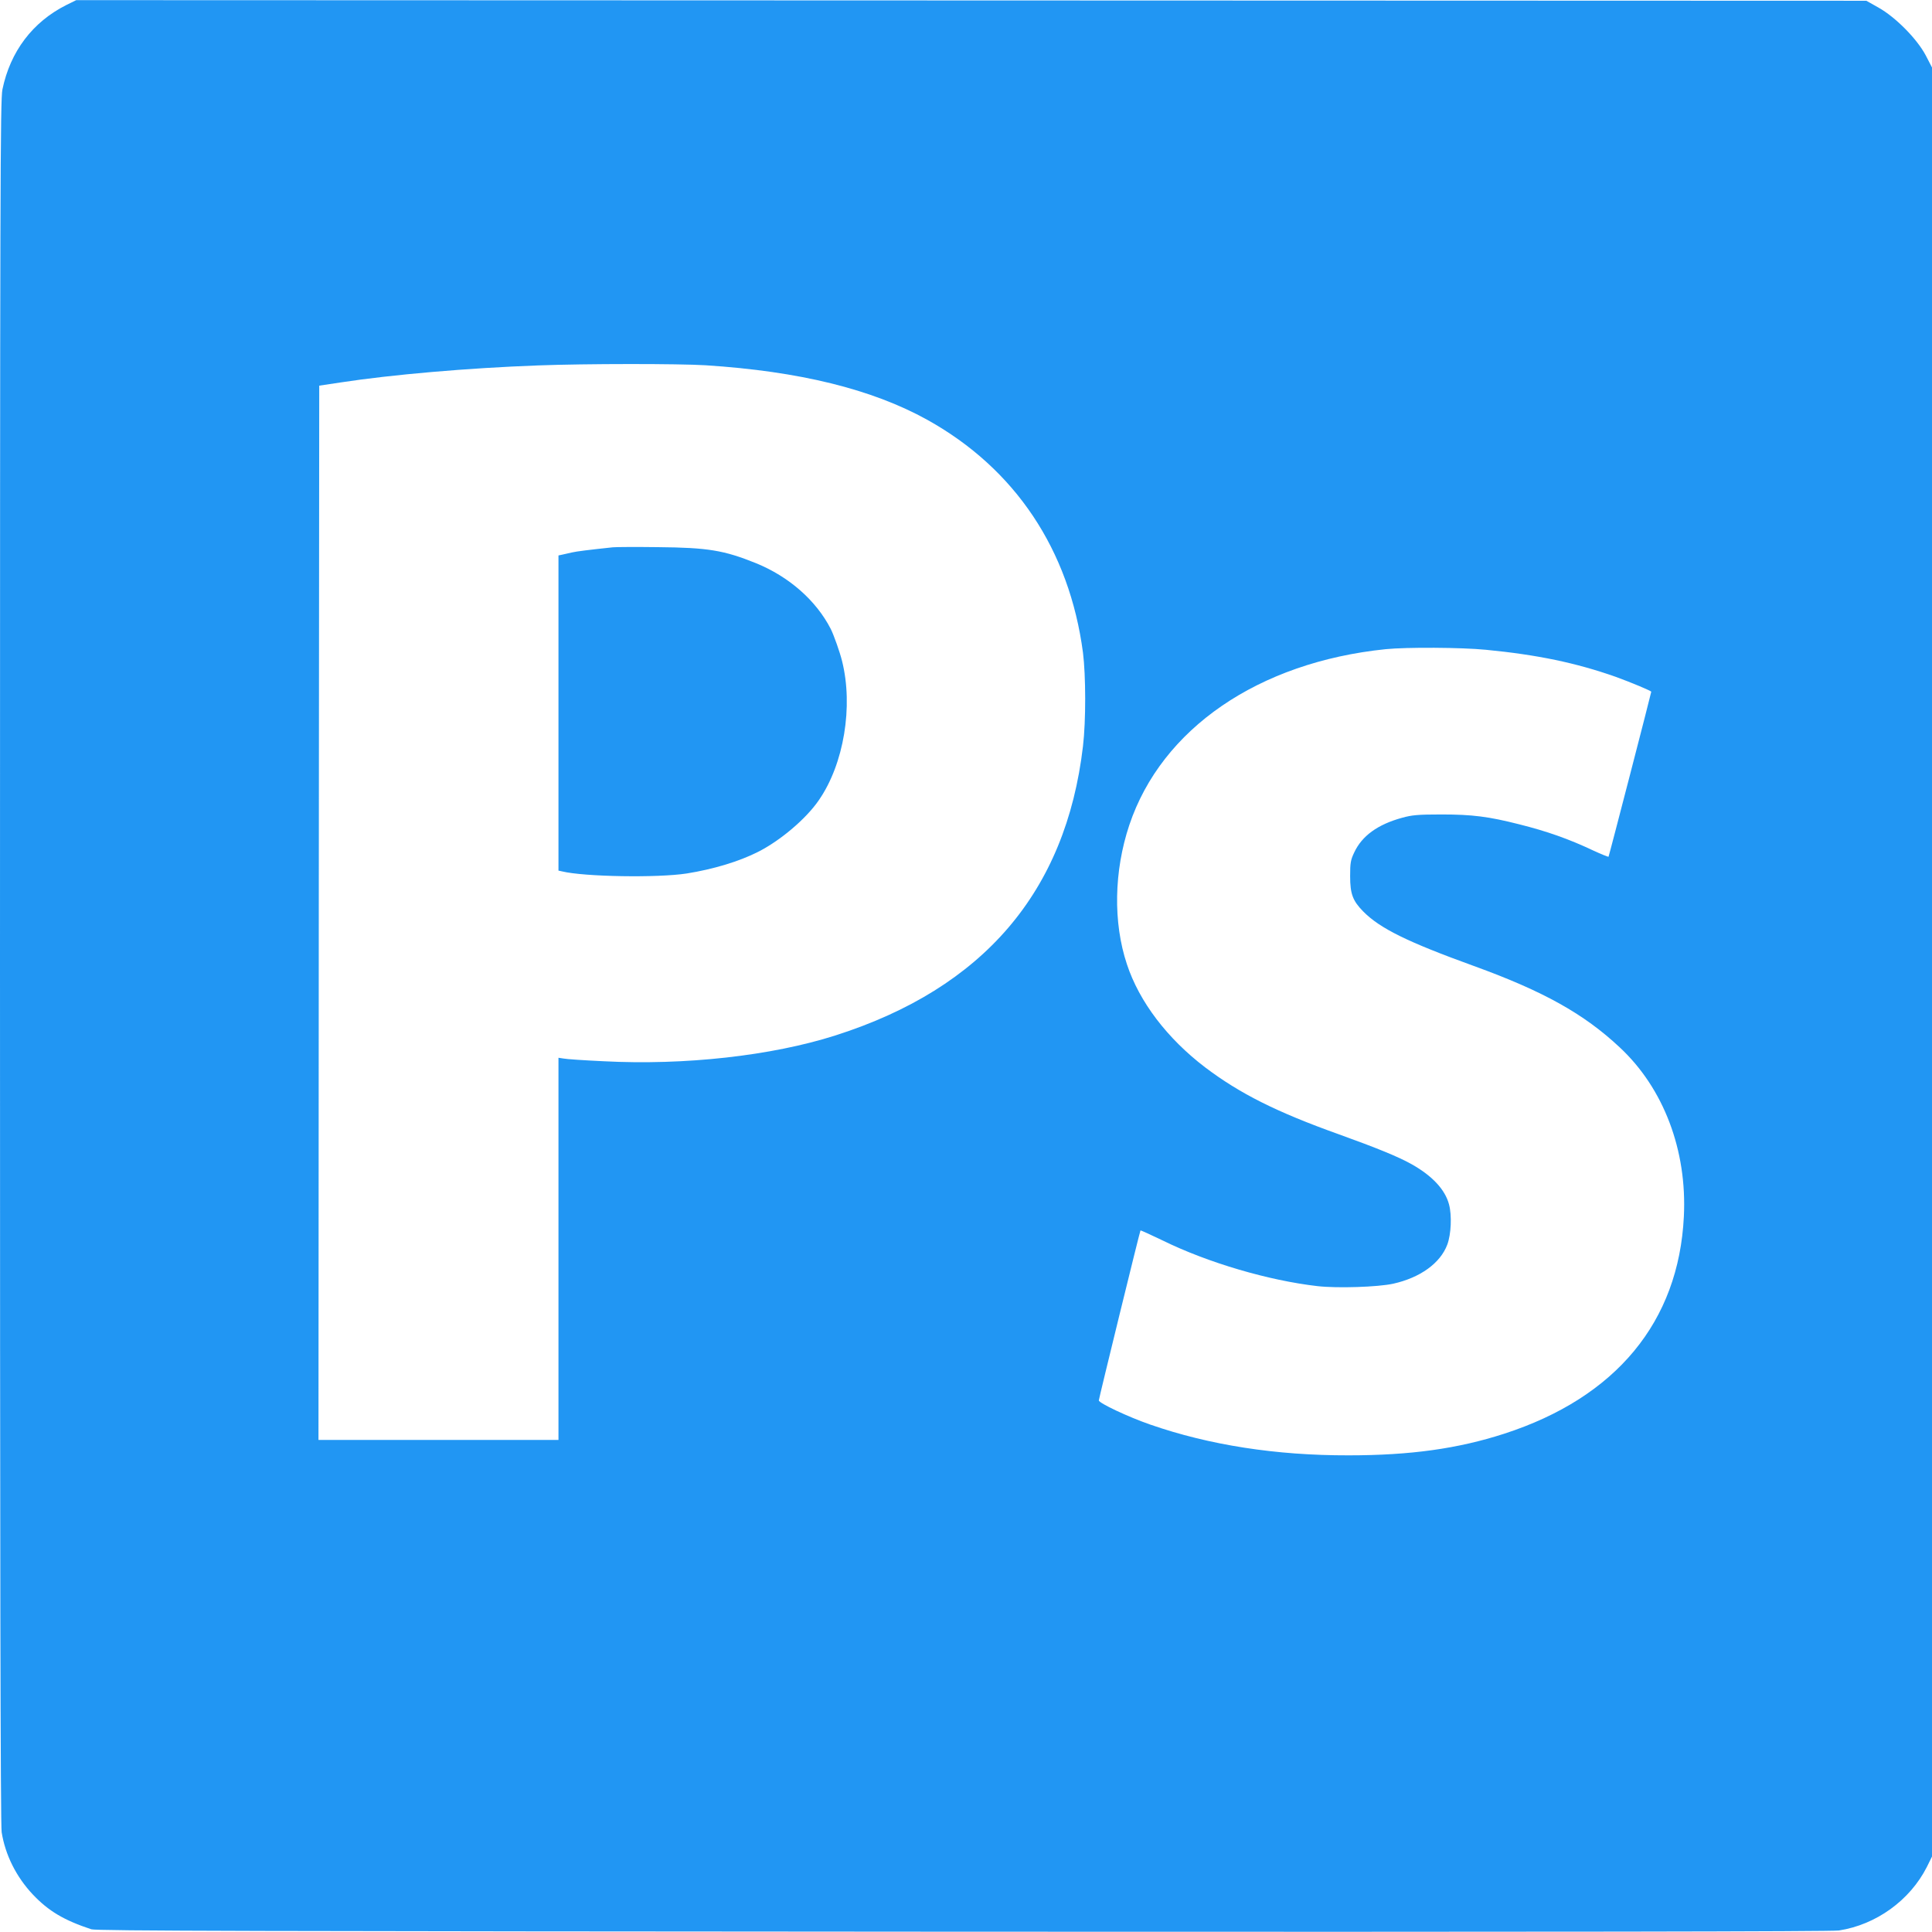 <?xml version="1.0" standalone="no"?>
<!DOCTYPE svg PUBLIC "-//W3C//DTD SVG 20010904//EN"
 "http://www.w3.org/TR/2001/REC-SVG-20010904/DTD/svg10.dtd">
<svg version="1.0" xmlns="http://www.w3.org/2000/svg"
 width="1280pt" height="1280pt" viewBox="0 0 1280 1280"
 preserveAspectRatio="xMidYMid meet">
<g transform="translate(0,1280) scale(0.1,-0.1)"
fill="#2196f3" stroke="none">
<path d="M438 12766 c-222 -112 -370 -307 -422 -559 -14 -69 -16 -621 -16
-5779 0 -3895 3 -5723 11 -5767 24 -151 97 -296 206 -412 105 -111 207 -171
388 -231 33 -11 1077 -13 5775 -16 3946 -2 5756 1 5803 8 247 38 471 200 583
421 l34 69 0 5926 0 5927 -42 81 c-58 109 -199 252 -313 316 l-80 45 -5930 2
-5930 2 -67 -33z m4237 -2386 c621 -40 1101 -158 1468 -361 583 -324 942 -862
1032 -1543 19 -151 20 -452 0 -620 -113 -964 -659 -1603 -1640 -1916 -423
-135 -999 -199 -1536 -171 -129 6 -249 14 -266 18 l-33 5 0 -1266 0 -1266
-795 0 -795 0 2 3493 3 3492 140 21 c339 52 845 96 1310 113 318 12 930 12
1110 1z m5170 -1885 c341 -33 598 -87 859 -179 102 -37 236 -93 236 -99 -1
-12 -280 -1090 -283 -1093 -2 -2 -47 16 -101 41 -163 77 -308 128 -492 174
-201 51 -309 65 -514 65 -157 0 -196 -4 -261 -22 -161 -44 -266 -120 -317
-230 -24 -50 -27 -70 -27 -157 0 -117 17 -163 87 -234 111 -112 291 -201 733
-361 460 -167 728 -316 966 -539 291 -271 447 -682 425 -1121 -34 -697 -449
-1199 -1191 -1439 -306 -99 -621 -143 -1030 -143 -482 -1 -923 68 -1315 204
-144 50 -340 142 -340 160 0 11 271 1118 276 1126 1 2 67 -28 146 -66 301
-148 704 -266 1027 -303 132 -15 400 -6 501 16 179 40 313 136 359 260 25 68
31 192 11 266 -26 98 -111 189 -248 266 -87 49 -232 108 -482 198 -414 148
-656 270 -885 443 -252 192 -437 435 -519 684 -92 276 -86 617 16 922 214 638
854 1078 1698 1165 139 14 502 12 665 -4z"/>
<path d="M4060 9174 c-160 -17 -240 -27 -270 -34 -19 -4 -47 -11 -62 -14 l-28
-6 0 -1044 0 -1044 23 -5 c147 -36 633 -44 827 -14 175 28 345 79 470 142 148
74 322 221 406 345 165 239 228 620 153 920 -15 61 -55 173 -75 213 -97 189
-277 347 -496 436 -211 85 -317 103 -648 106 -146 2 -281 1 -300 -1z"/>
</g>
</svg>
